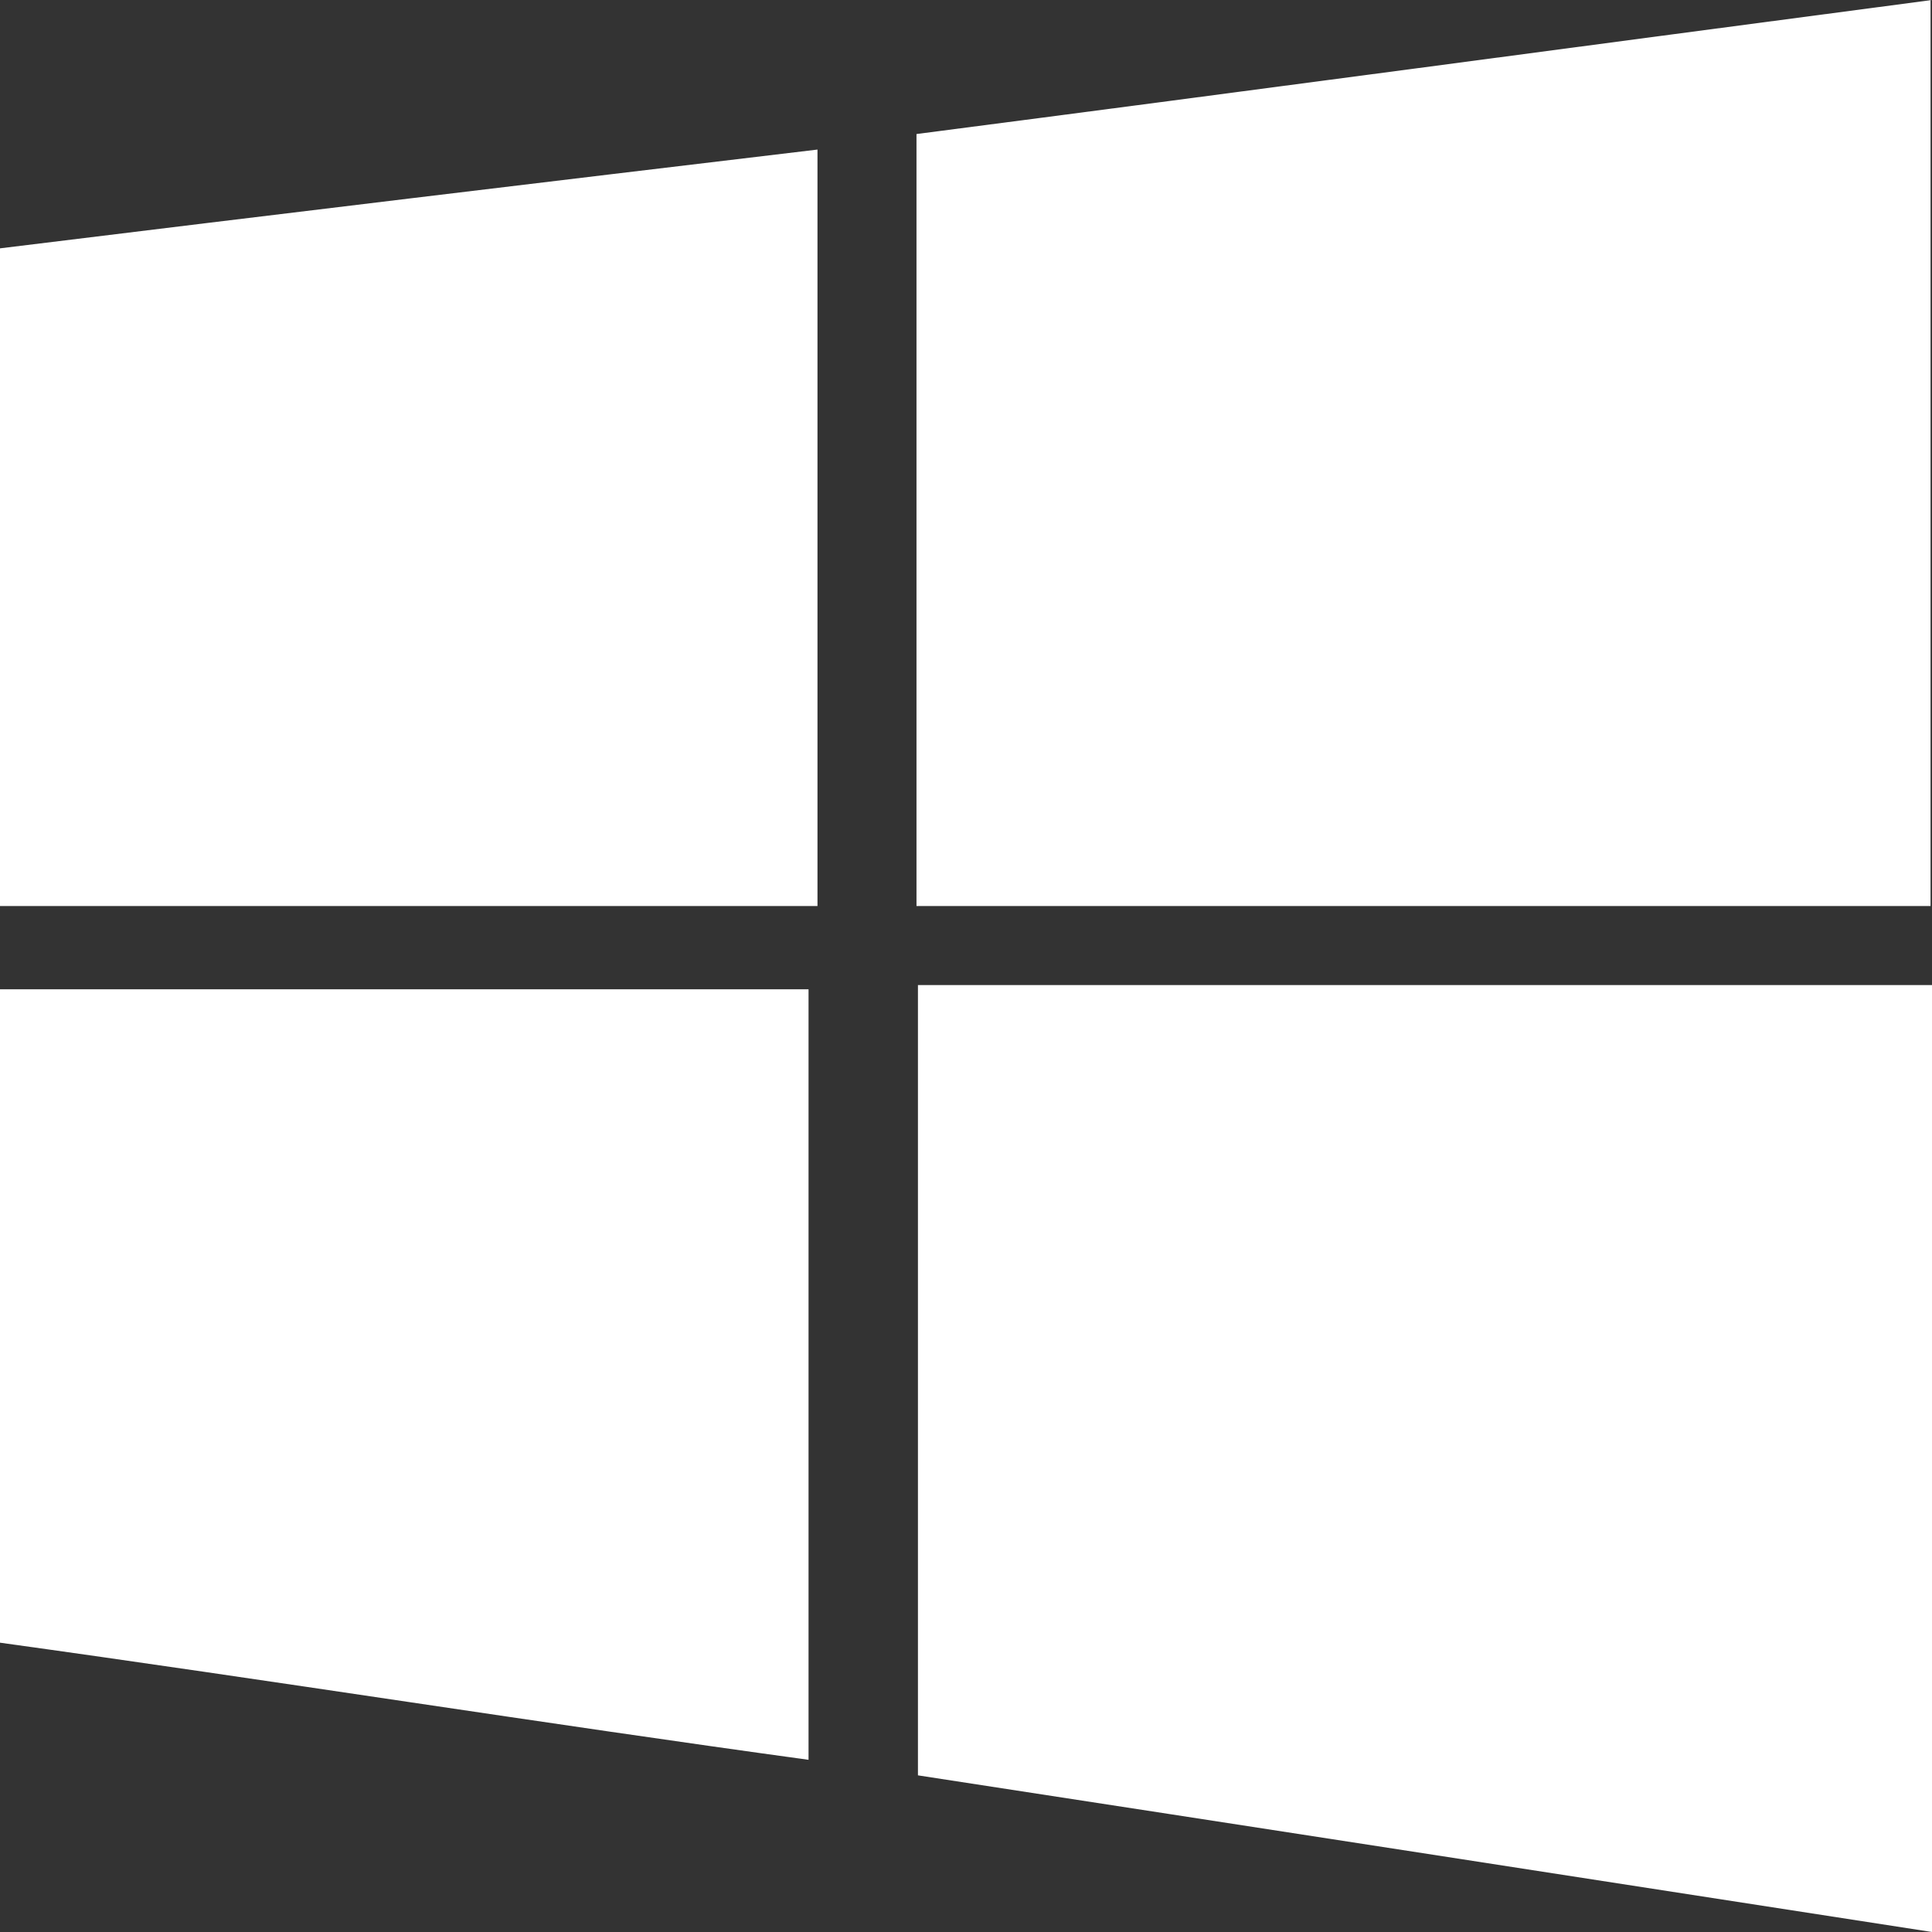 <svg width="24" height="24" viewBox="0 0 24 24" fill="none" xmlns="http://www.w3.org/2000/svg">
<rect x="0" y="0" width="24" height="24" fill="#333333" stroke="none"/>
<path d="M24 0C19.611 0.579 15.572 1.122 11.385 1.665C11.385 4.768 11.385 7.749 11.385 11.255C15.663 11.255 19.776 11.255 23.982 11.255V0H24Z" fill="white"/>
<path d="M0 20.406C3.415 20.879 6.721 21.405 10.044 21.861C10.044 18.758 10.044 15.813 10.044 12.289C6.702 12.289 3.342 12.289 0 12.289V20.406Z" fill="white"/>
<path d="M24 12.237C19.905 12.237 15.939 12.237 11.403 12.237C11.403 15.725 11.403 18.881 11.403 22.054C15.627 22.703 19.703 23.334 24 24V12.237Z" fill="white"/>
<path d="M0 3.085V11.255C3.25 11.255 6.519 11.255 10.155 11.255C10.155 7.994 10.155 4.926 10.155 1.858C6.776 2.261 3.415 2.665 0 3.085Z" fill="white"/>
</svg>
